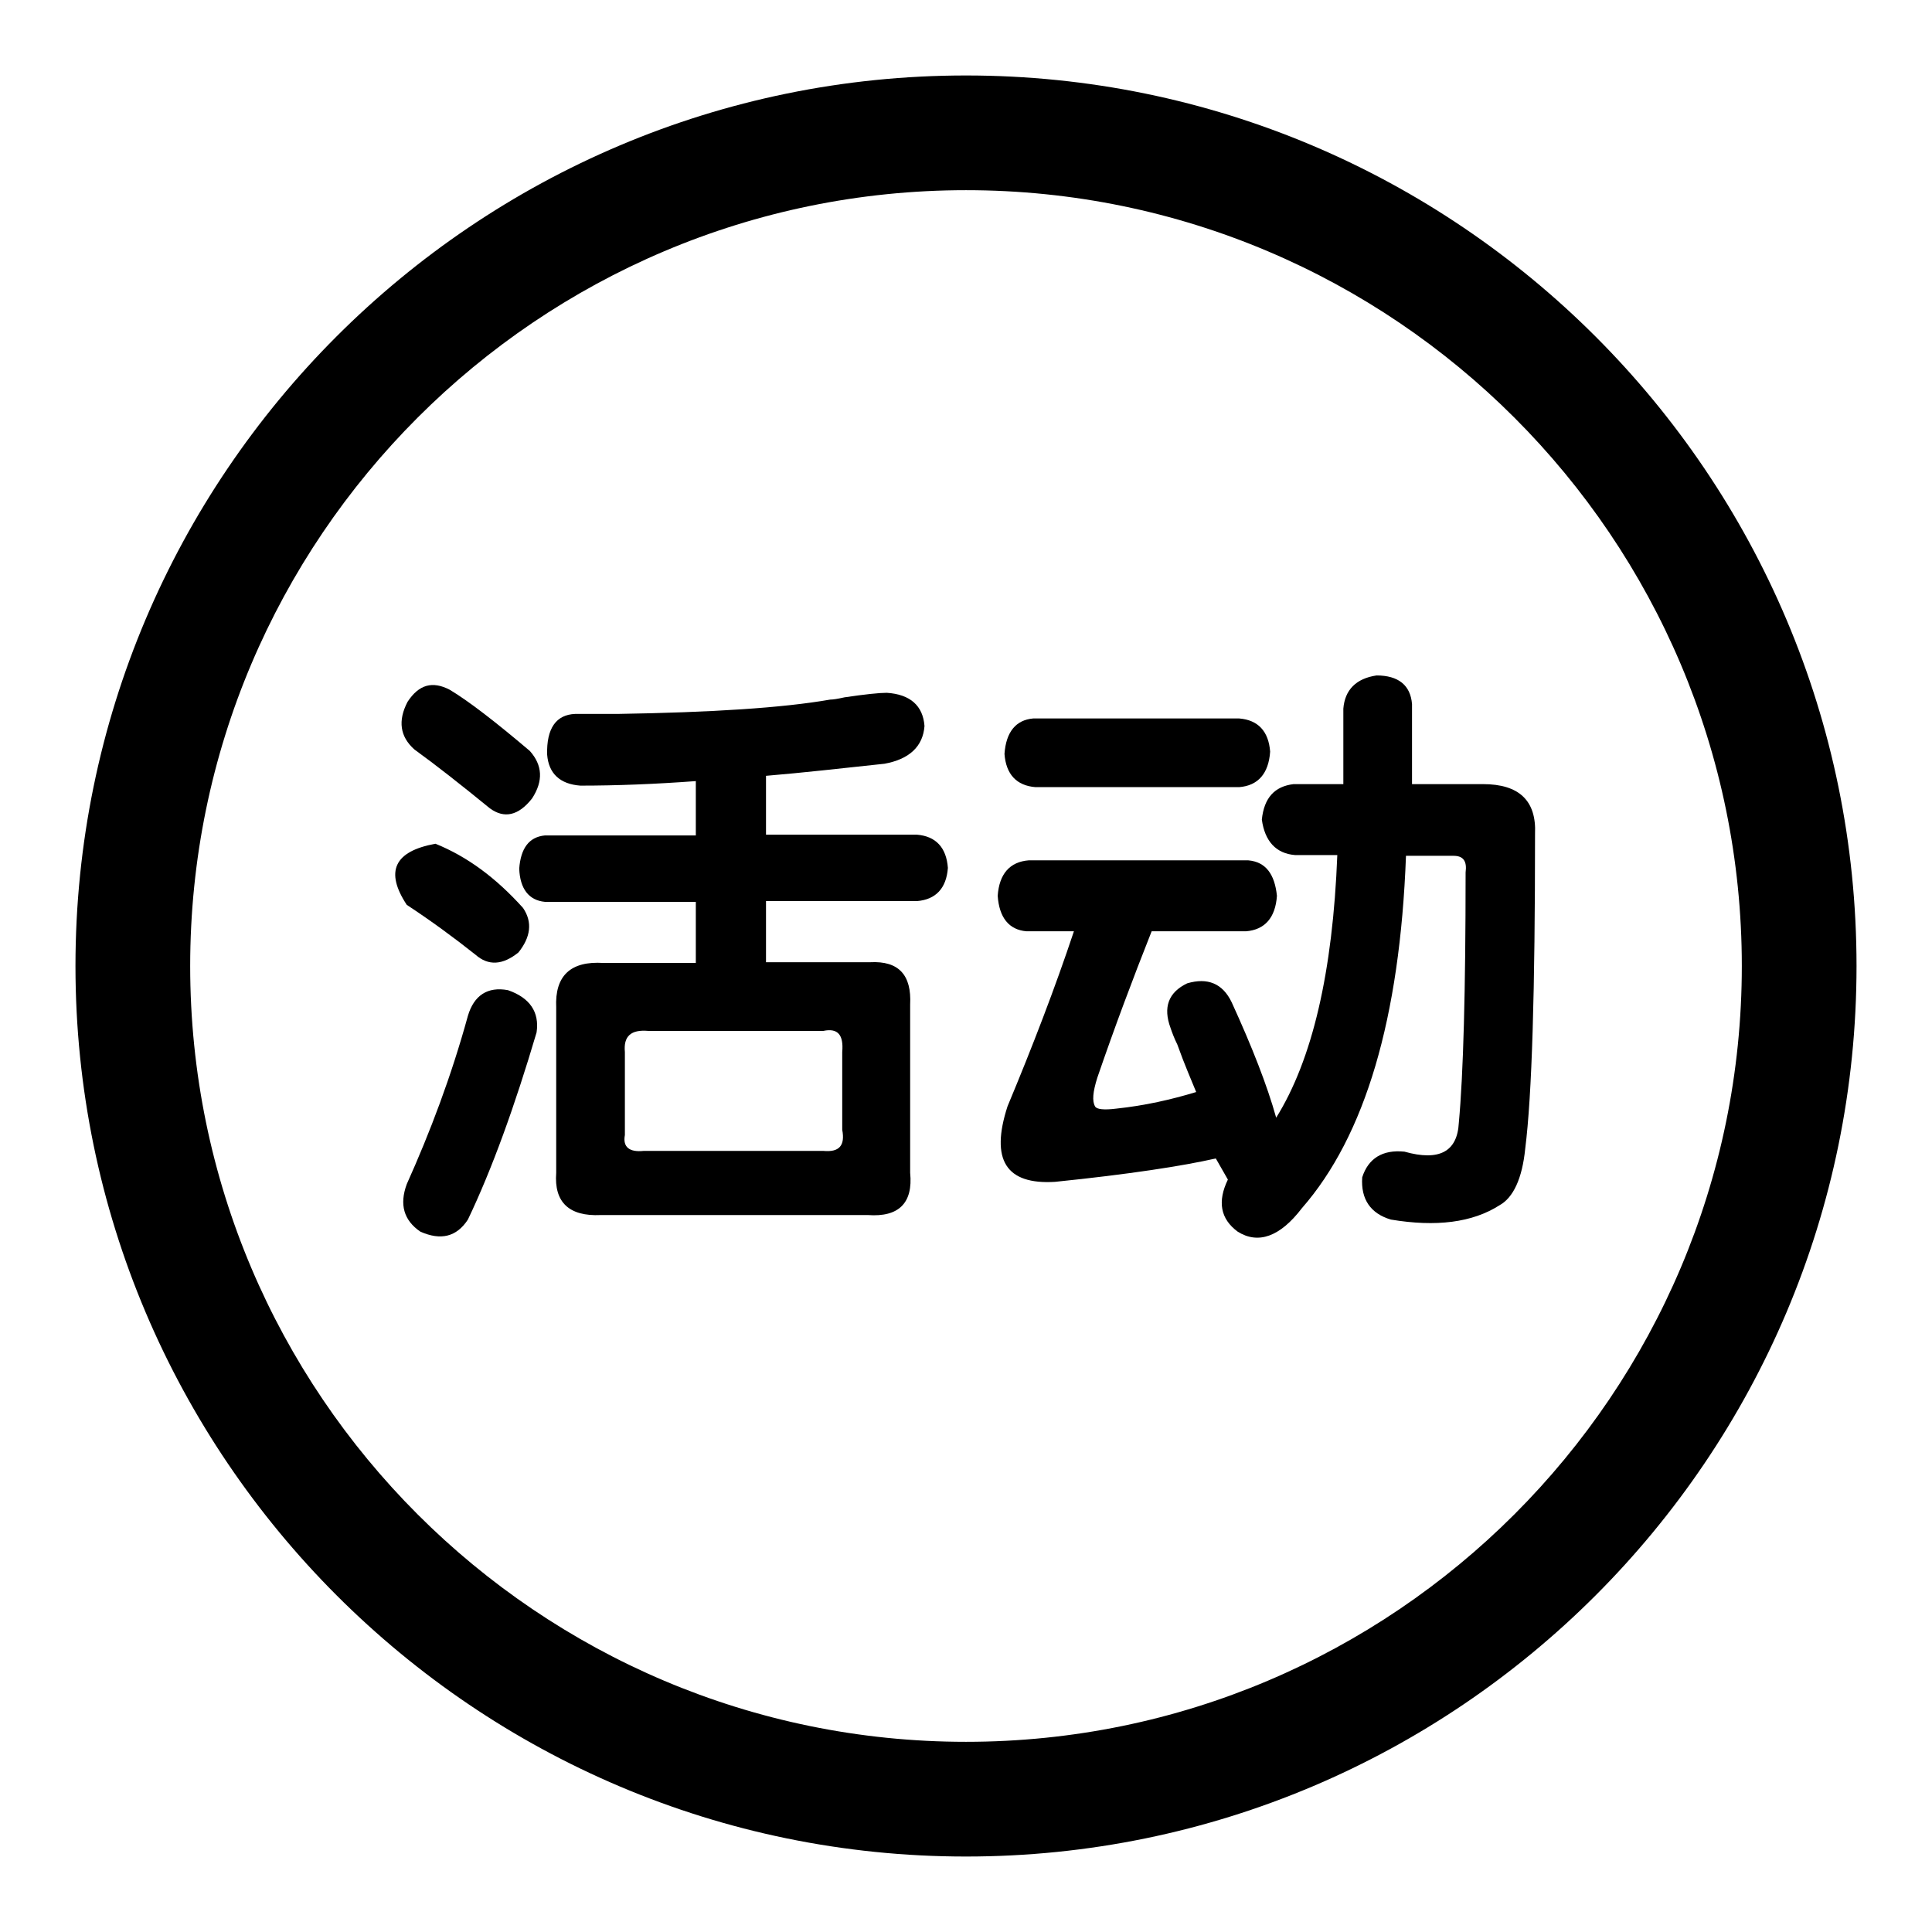 <?xml version="1.0" encoding="utf-8"?>
<!-- Svg Vector Icons : http://www.onlinewebfonts.com/icon -->
<!DOCTYPE svg PUBLIC "-//W3C//DTD SVG 1.1//EN" "http://www.w3.org/Graphics/SVG/1.1/DTD/svg11.dtd">
<svg version="1.1" xmlns="http://www.w3.org/2000/svg" xmlns:xlink="http://www.w3.org/1999/xlink" x="0px" y="0px" viewBox="0 0 256 256" enable-background="new 0 0 256 256" xml:space="preserve">
<g><g><path fill="#000000" d="M127.6,22.2"/><path fill="#000000" d="M128,10C62.9,10,10,62.9,10,128c0,65,52.9,118,118,118c65.1,0,118-52.9,118-118C246,62.9,193.1,10,128,10z M128,230.8c-56.7,0-102.8-46.1-102.8-102.8C25.2,71.3,71.3,25.2,128,25.2c56.7,0,102.8,46.1,102.8,102.8C230.8,184.7,184.7,230.8,128,230.8z"/><path fill="#000000" d="M63,126.5c-2.9-2.3-5.9-4.5-9.1-6.6c-2.9-4.4-1.7-7.1,3.8-8.1c4.2,1.7,8,4.5,11.6,8.5c1.3,1.9,1,3.9-0.6,5.9C66.6,127.9,64.7,128,63,126.5z M64.9,107.1c-3.8-3.1-7.1-5.7-10-7.8c-1.9-1.7-2.2-3.8-0.9-6.3c1.5-2.3,3.3-2.8,5.6-1.6c2.5,1.5,6,4.2,10.6,8.1c1.7,1.9,1.8,4,0.3,6.3C68.7,108.1,66.8,108.5,64.9,107.1z M53.9,156.9c3.1-6.9,5.9-14.3,8.1-22.3c0.8-2.7,2.6-3.9,5.3-3.4c2.9,1,4.2,2.9,3.8,5.6c-2.9,9.8-5.9,18.1-9.1,24.8c-1.5,2.3-3.6,2.8-6.3,1.6C53.5,161.7,52.9,159.6,53.9,156.9z M76.2,94.6c1.3,0,3.1,0,5.6,0c12.5-0.2,21.9-0.8,28.2-1.9c0.4,0,1-0.1,1.9-0.3c2.7-0.4,4.6-0.6,5.6-0.6c3.1,0.2,4.8,1.7,5,4.4c-0.2,2.7-2,4.4-5.3,5c-5.6,0.6-10.9,1.2-15.7,1.6v7.8h20c2.5,0.2,3.9,1.7,4.1,4.4c-0.2,2.7-1.6,4.2-4.1,4.4h-20v8.1h13.8c3.8-0.2,5.5,1.7,5.3,5.6v22.3c0.4,4-1.5,5.9-5.6,5.6H79.6c-4.2,0.2-6.2-1.7-5.9-5.6v-21.9c-0.2-4.2,1.9-6.2,6.3-5.9h12.2v-8.1h-20c-2.1-0.2-3.3-1.7-3.4-4.4c0.2-2.7,1.3-4.2,3.4-4.4h20v-7.2c-5.4,0.4-10.5,0.6-15.3,0.6c-2.7-0.2-4.2-1.6-4.4-4.1C72.4,96.5,73.7,94.7,76.2,94.6z M85.3,152.5h23.8c2.1,0.2,2.9-0.7,2.5-2.8v-10.3c0.2-2.3-0.6-3.2-2.5-2.8H85.9c-2.3-0.2-3.3,0.7-3.1,2.8v11C82.5,152,83.4,152.7,85.3,152.5z"/><path fill="#000000" d="M171.4,103.9h6.6v-10c0.2-2.5,1.7-4,4.4-4.4c2.9,0,4.5,1.3,4.7,3.8v10.6h9.4c4.8,0,7.1,2.2,6.9,6.6c0,20.7-0.4,34.6-1.3,41.7c-0.4,4-1.6,6.5-3.4,7.5c-3.6,2.3-8.4,2.9-14.4,1.9c-2.7-0.8-4-2.7-3.8-5.6c0.8-2.5,2.7-3.7,5.6-3.4c4.6,1.3,7,0,7.2-3.8c0.6-6.5,0.9-17.5,0.9-33.2c0.2-1.5-0.3-2.2-1.6-2.2h-6.3c-0.8,21.5-5.4,37.1-13.8,46.7c-2.9,3.8-5.8,4.8-8.5,3.1c-2.3-1.7-2.7-4-1.3-6.9l-1.6-2.8c-4.4,1-11.5,2.1-21.3,3.1c-6.5,0.4-8.6-2.9-6.3-10c3.3-7.9,6.3-15.7,8.8-23.2H136c-2.3-0.2-3.6-1.8-3.8-4.7c0.2-2.9,1.6-4.5,4.1-4.7h29.1c2.3,0.2,3.5,1.8,3.8,4.7c-0.2,2.9-1.6,4.5-4.1,4.7h-12.5c-2.5,6.3-4.9,12.7-7.2,19.4c-0.6,1.9-0.7,3.1-0.3,3.8c0.2,0.4,1.2,0.5,2.8,0.3c3.8-0.4,7.3-1.2,10.6-2.2c-0.6-1.5-1.5-3.5-2.5-6.3c-0.4-0.8-0.7-1.6-0.9-2.2c-1-2.7-0.3-4.7,2.2-5.9c2.7-0.8,4.7,0,5.9,2.5c2.7,5.9,4.7,11,5.9,15.3c4.8-7.7,7.5-19.3,8.1-34.8h-5.6c-2.5-0.2-4-1.8-4.4-4.7C167.5,105.7,168.9,104.2,171.4,103.9z M137.2,104.3c-2.5-0.2-3.9-1.7-4.1-4.4c0.2-2.9,1.5-4.5,3.8-4.7h27.3c2.5,0.2,3.9,1.7,4.1,4.4c-0.2,2.9-1.6,4.5-4.1,4.7H137.2L137.2,104.3z"/><path fill="#000000" d="M112.3,67.3"/></g></g>
</svg>
